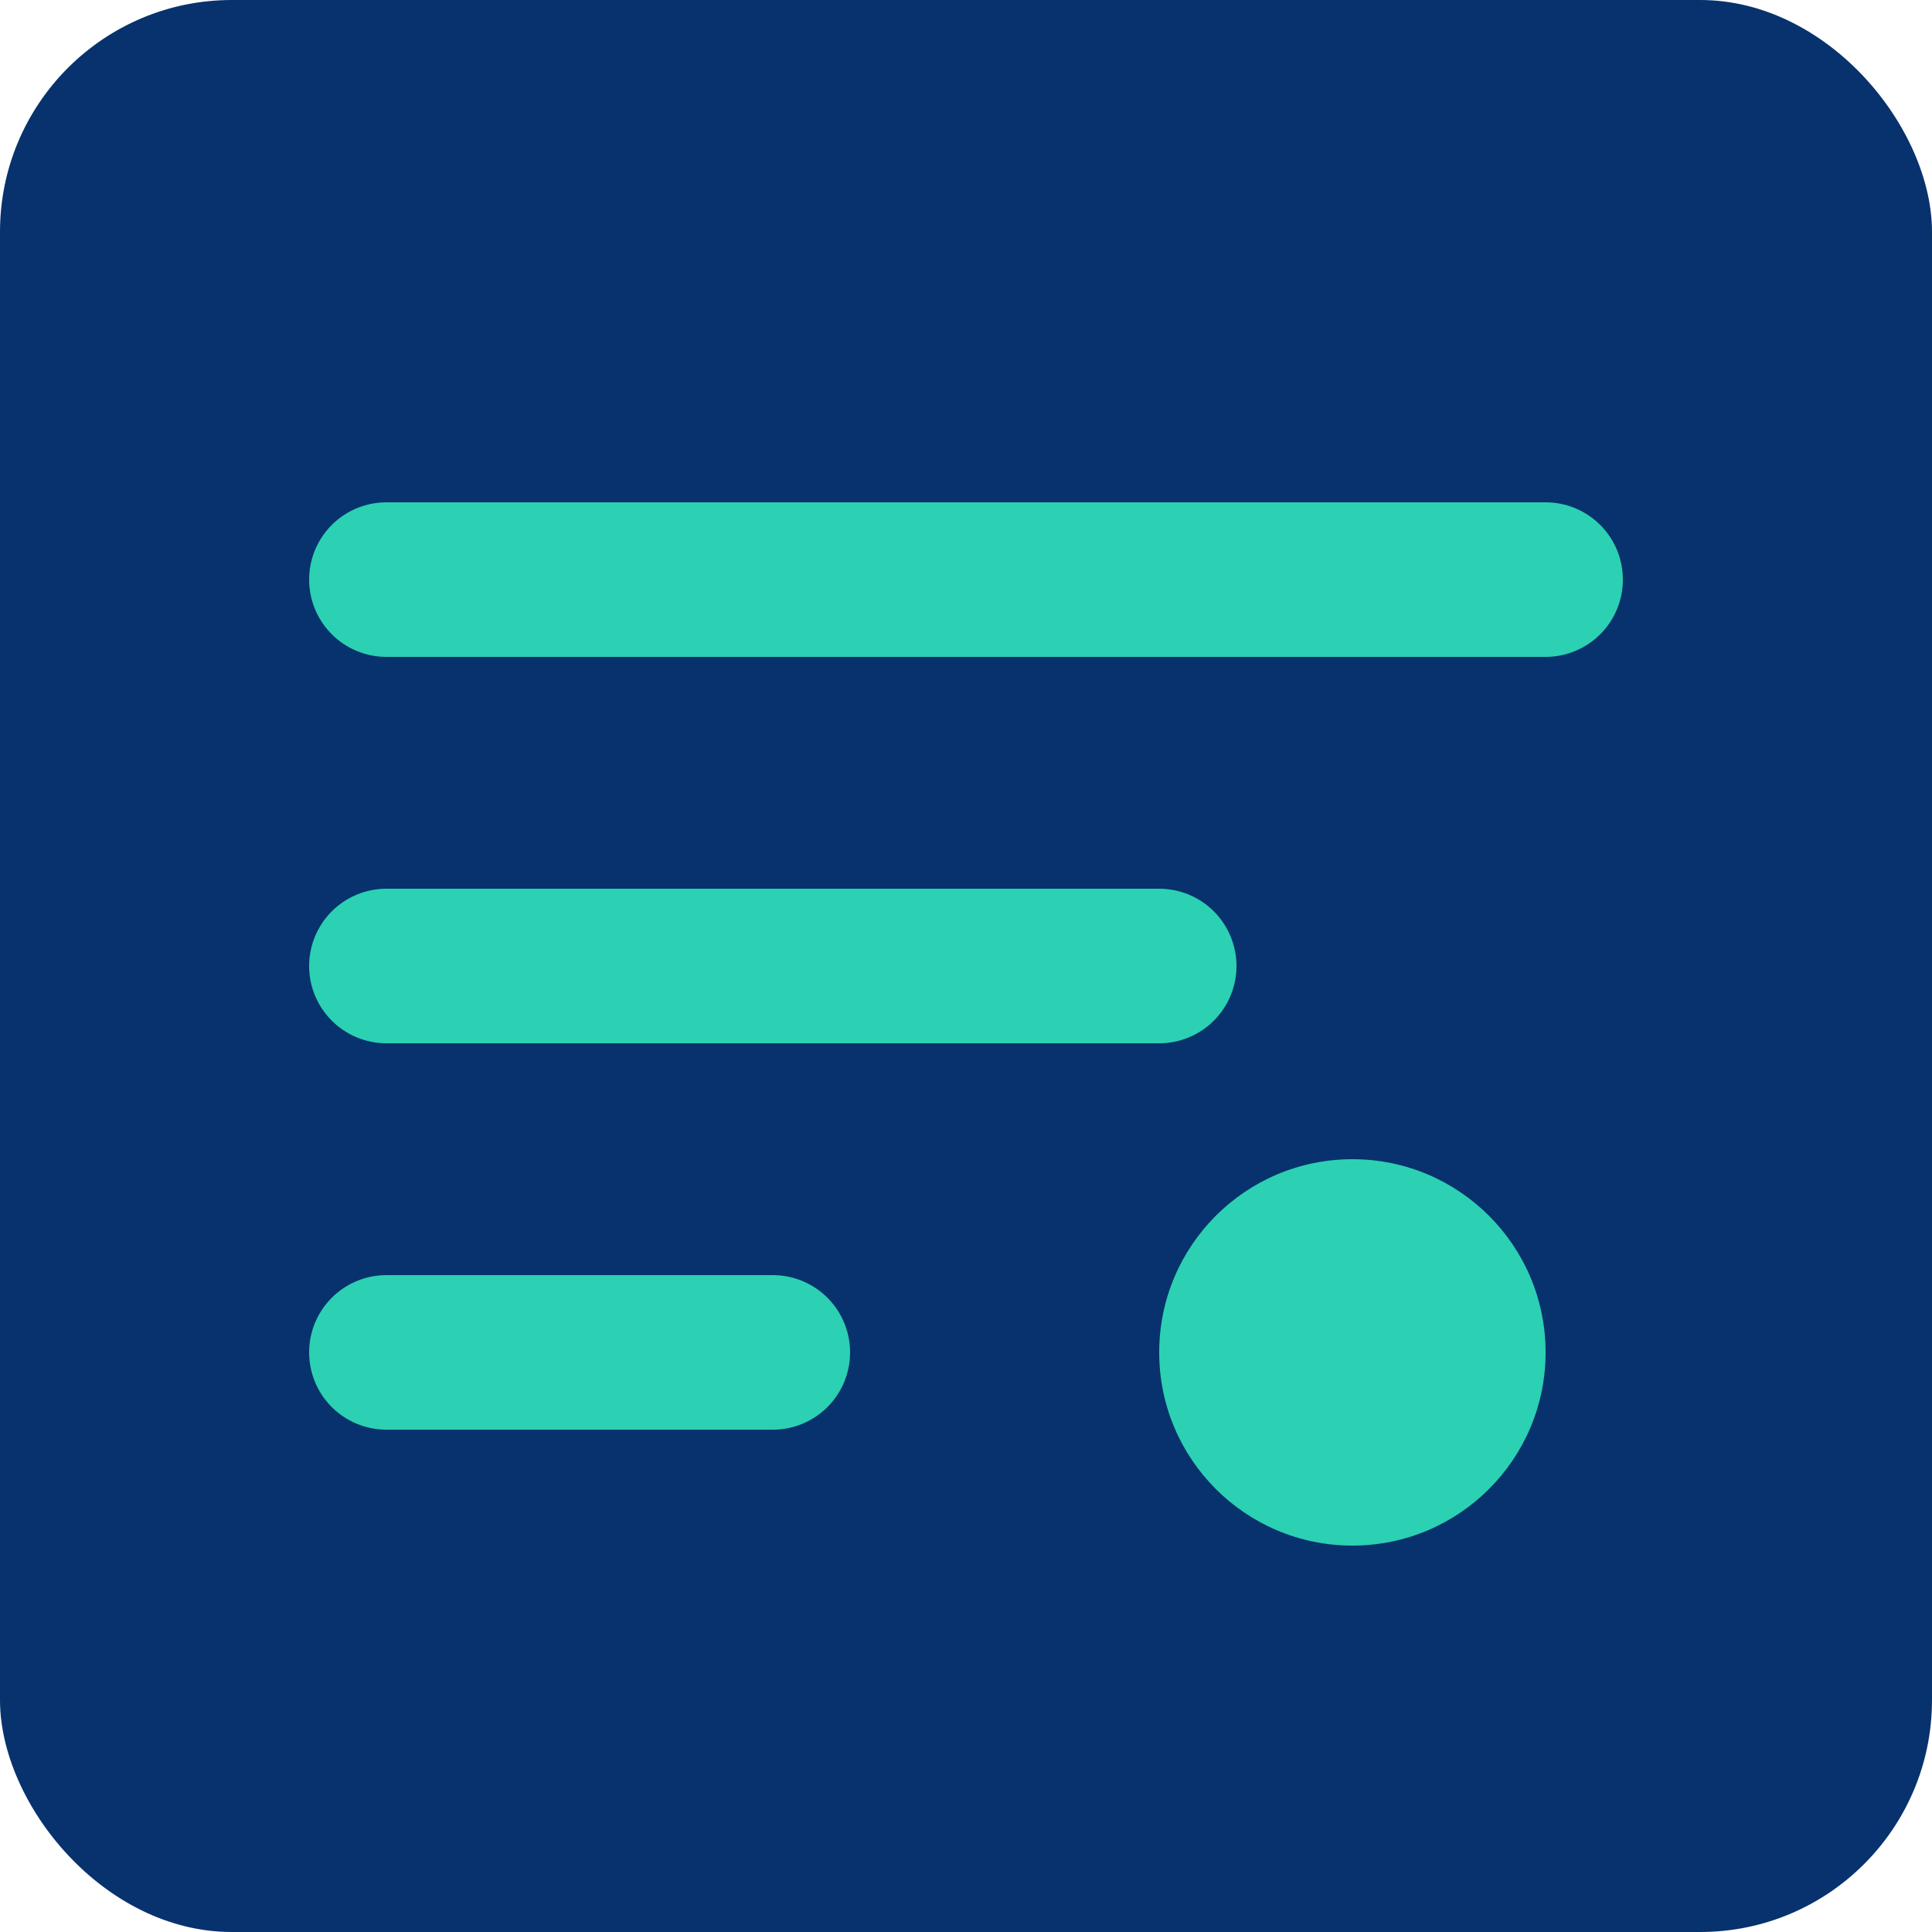 <svg width="32" height="32" viewBox="0 0 100 100" fill="none" xmlns="http://www.w3.org/2000/svg">
  <rect width="100" height="100" rx="12" fill="#08326d"/>
  <path d="M20 30H80M20 50H60M20 70H40" stroke="#2bd1b2" stroke-width="8" stroke-linecap="round"/>
  <circle cx="70" cy="70" r="10" fill="#2bd1b2"/>
</svg>